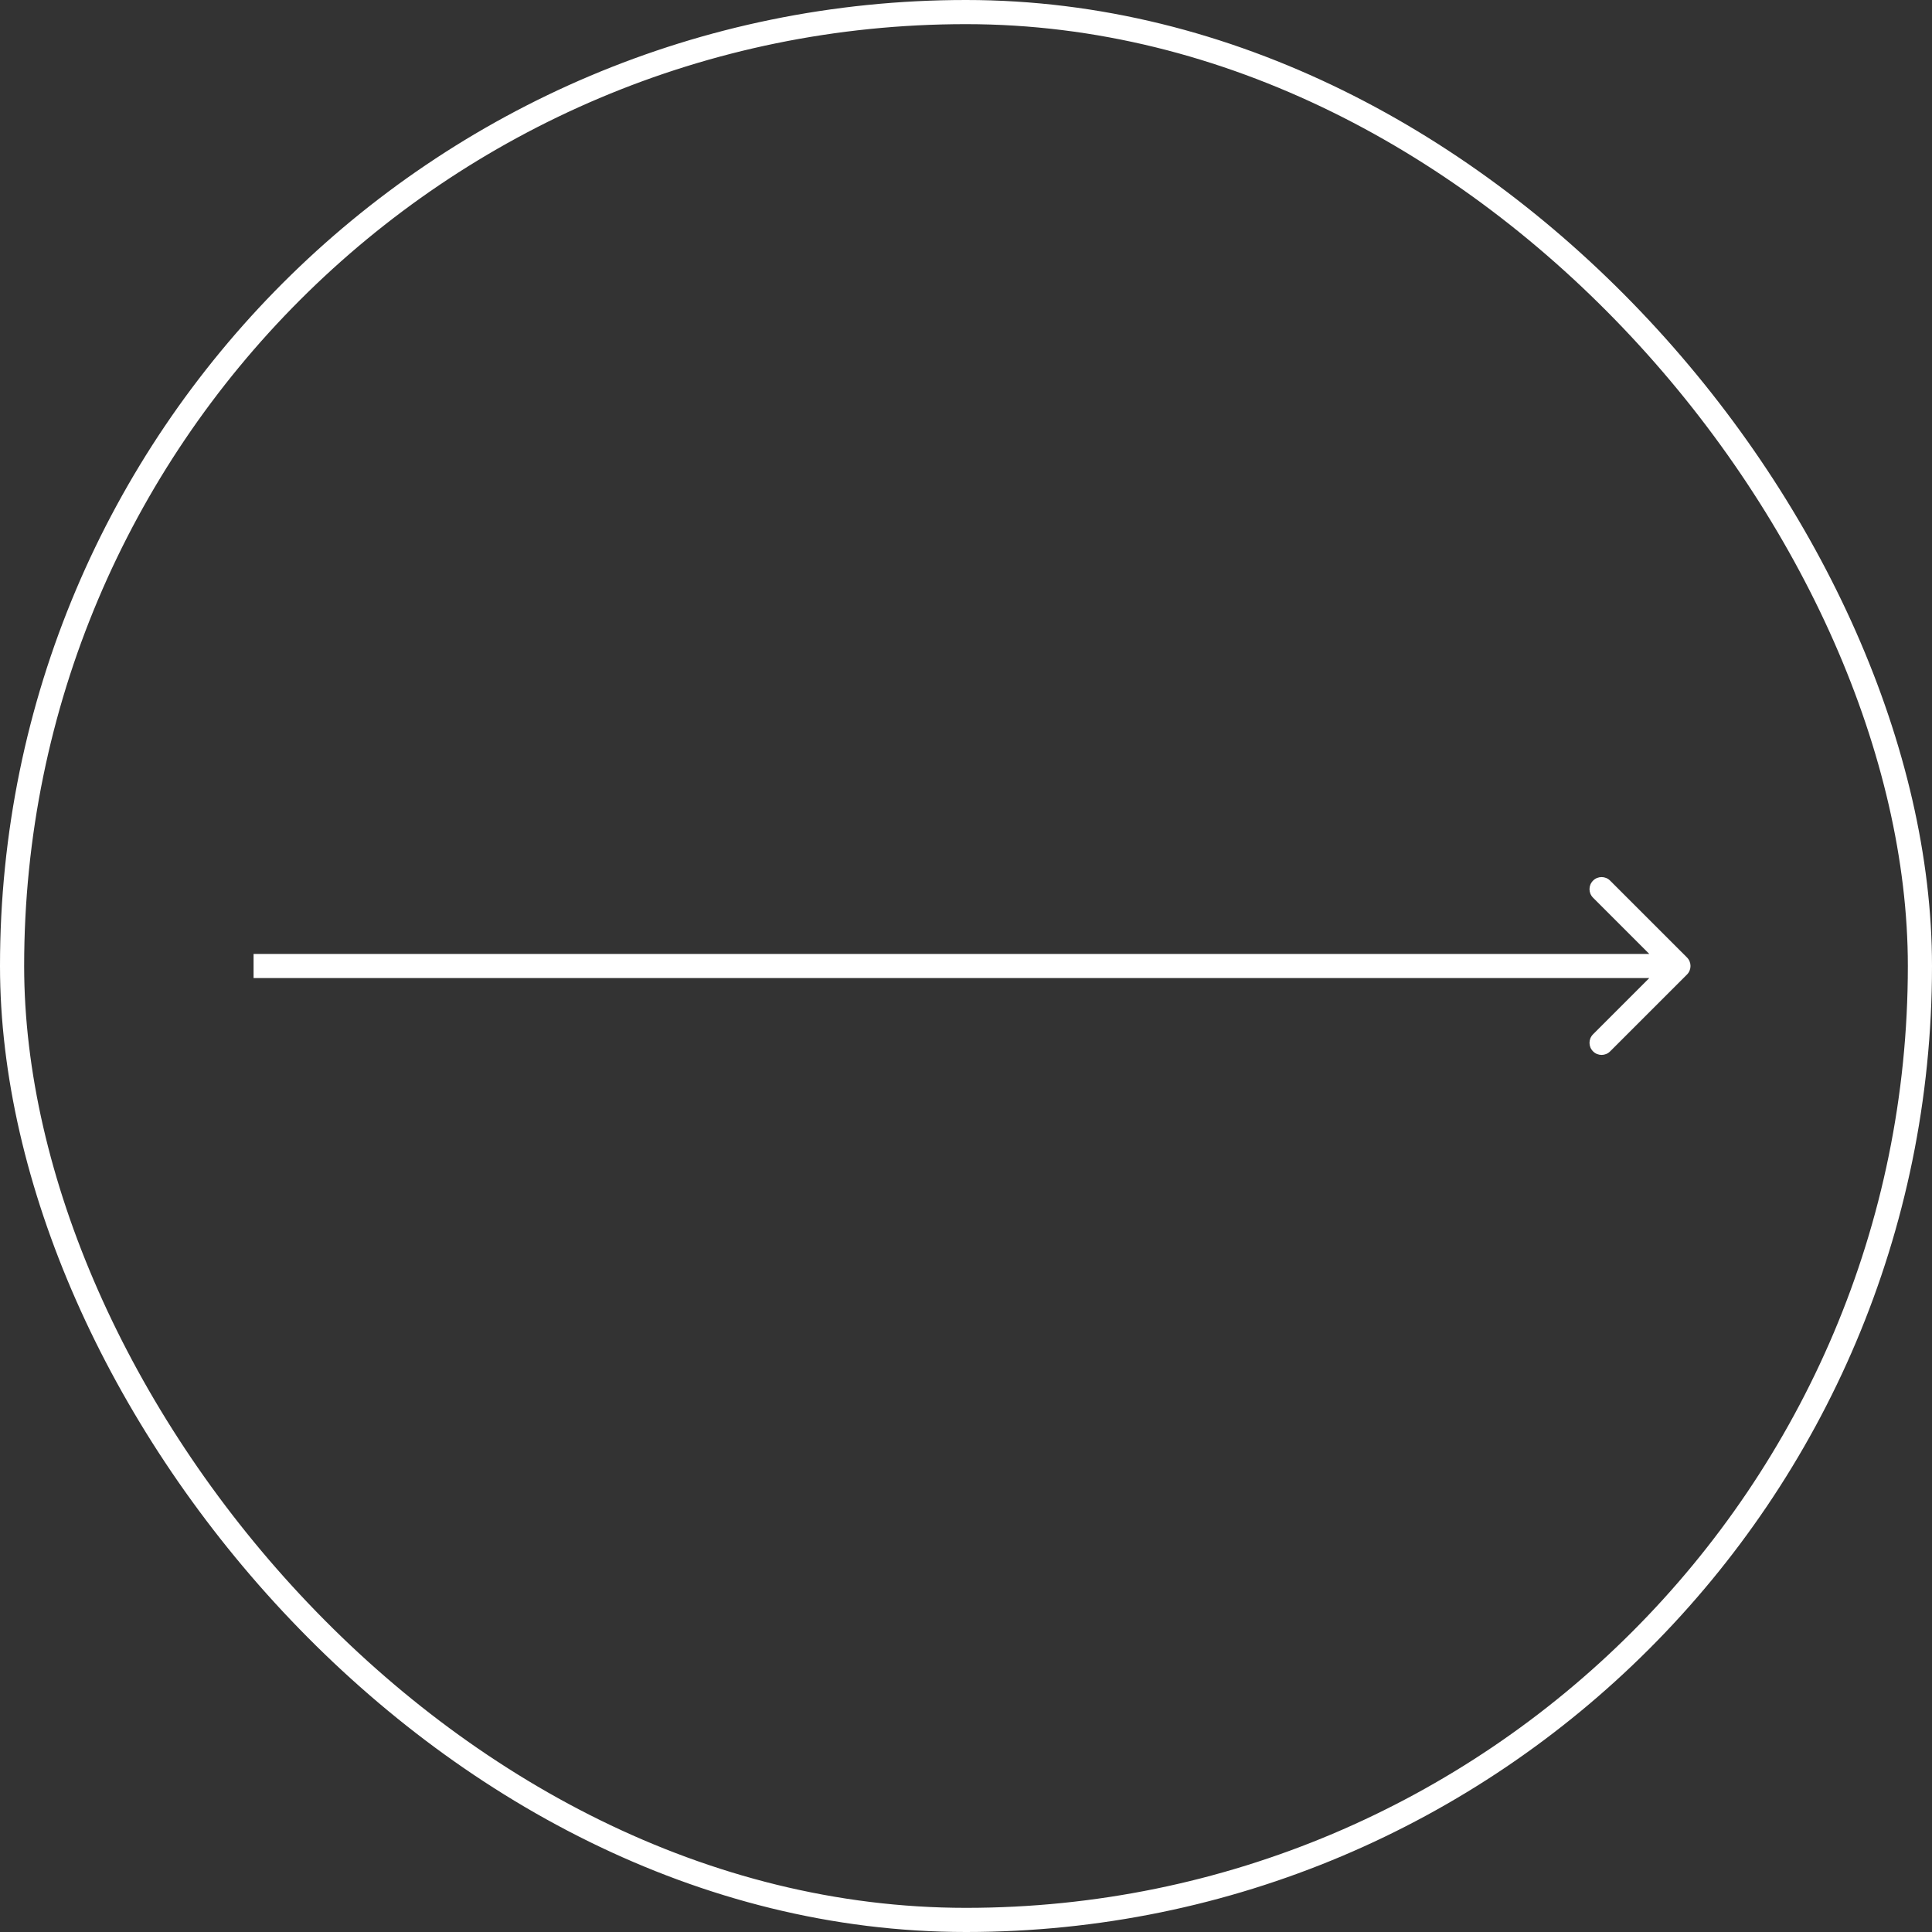 <svg width="80" height="80" viewBox="0 0 80 80" fill="none" xmlns="http://www.w3.org/2000/svg">
<rect x="0" y="0" width="80" height="80" fill="#333333" stroke="none"/>
<rect x="0.5" y="0.5" width="79" height="79" rx="39.5" stroke="white"/>
<path d="M69.854 40.354C70.049 40.158 70.049 39.842 69.854 39.646L66.672 36.465C66.476 36.269 66.16 36.269 65.965 36.465C65.769 36.66 65.769 36.976 65.965 37.172L68.793 40L65.965 42.828C65.769 43.024 65.769 43.34 65.965 43.535C66.16 43.731 66.476 43.731 66.672 43.535L69.854 40.354ZM69.5 40L69.5 39.5L10.5 39.5L10.5 40L10.5 40.5L69.5 40.5L69.5 40Z" fill="white"/>
</svg>
